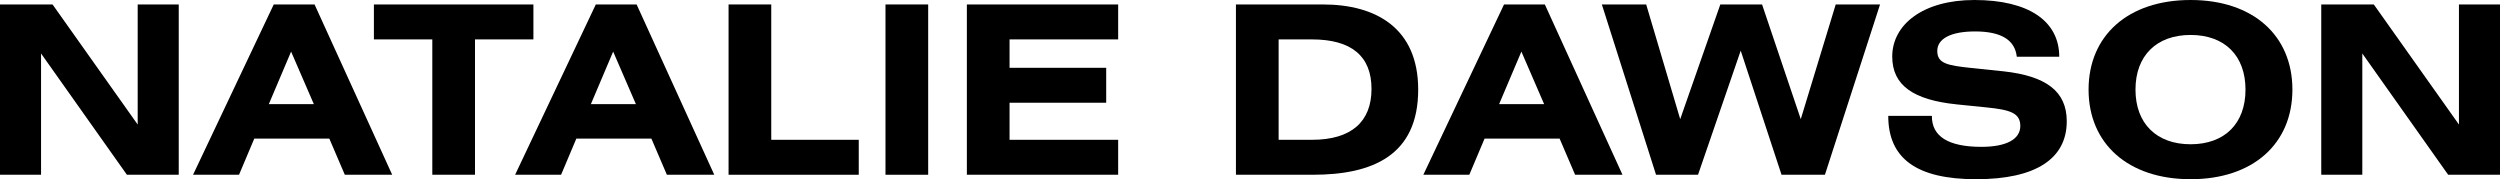 <?xml version="1.0" encoding="UTF-8"?>
<svg xmlns="http://www.w3.org/2000/svg" id="Layer_2" viewBox="0 0 1598.69 114.6">
  <g id="Layer_1-2">
    <path d="M33.6,2.85l54.45,76.8V2.85h26.25v108.9h-33.15L26.25,34.2v77.55H0V2.85h33.6Z"></path>
    <path d="M175.05,2.85h26.1l49.65,108.9h-30.3l-9.9-23.1h-48l-9.75,23.1h-29.4L175.05,2.85ZM200.7,66.6l-14.55-33.6-14.25,33.6h28.8Z"></path>
    <path d="M341.1,2.85v22.35h-37.35v86.55h-27.3V25.2h-37.35V2.85h102Z"></path>
    <path d="M381,2.85h26.1l49.65,108.9h-30.3l-9.9-23.1h-48l-9.75,23.1h-29.4L381,2.85ZM406.65,66.6l-14.55-33.6-14.25,33.6h28.8Z"></path>
    <path d="M493.2,89.4h55.95v22.35h-83.25V2.85h27.3v86.55Z"></path>
    <path d="M593.55,111.75h-27.3V2.85h27.3v108.9Z"></path>
    <path d="M715.04,2.85v22.35h-69.45v18.15h61.8v22.35h-61.8v23.7h69.45v22.35h-96.75V2.85h96.75Z"></path>
    <path d="M790.35,2.85h55.65c33.75,0,60.9,15,60.9,54.45,0,42.15-29.25,54.45-67.35,54.45h-49.2V2.85ZM817.65,89.4h21.3c25.2,0,38.1-11.55,38.1-32.55s-12.9-31.65-38.1-31.65h-21.3v64.2Z"></path>
    <path d="M961.79,2.85h26.1l49.65,108.9h-30.3l-9.9-23.1h-48l-9.75,23.1h-29.4L961.79,2.85ZM987.44,66.6l-14.55-33.6-14.25,33.6h28.8Z"></path>
    <path d="M1052.7,2.85l21.75,73.35,25.65-73.35h26.7l24.75,73.35,22.35-73.35h28.35l-35.25,108.9h-27.75l-26.1-79.35-27.3,79.35h-26.85l-34.65-108.9h28.35Z"></path>
    <path d="M1289.69,36.3c-1.2-10.8-10.05-16.2-26.7-16.2-15.75,0-24.15,4.8-24.15,12.45,0,8.1,6.45,9.3,22.05,10.95l20.25,2.1c27.3,3,40.5,12.75,40.5,31.95,0,23.85-19.65,37.05-57.9,37.05s-56.25-13.35-56.25-40.5h27.9c-.15,13.2,10.65,19.8,31.65,19.8,16.2,0,24.9-4.95,24.9-13.35s-6.75-10.35-21.45-11.85l-19.2-1.95c-27.75-2.85-41.25-12.15-41.25-30.6,0-20.4,19.65-36.15,52.5-36.15,34.8,0,54.3,13.5,54.3,36.3h-27.15Z"></path>
    <path d="M1465.94,57.3c0,34.5-25.05,57.3-65.1,57.3s-65.25-22.8-65.25-57.3S1360.79,0,1400.84,0s65.1,22.8,65.1,57.3ZM1365.59,57.3c0,21.75,13.5,34.95,35.25,34.95s35.1-13.2,35.1-34.95-13.35-34.95-35.1-34.95-35.25,13.2-35.25,34.95Z"></path>
    <path d="M1517.99,2.85l54.45,76.8V2.85h26.25v108.9h-33.15l-54.9-77.55v77.55h-26.25V2.85h33.6Z"></path>
  </g>
</svg>

